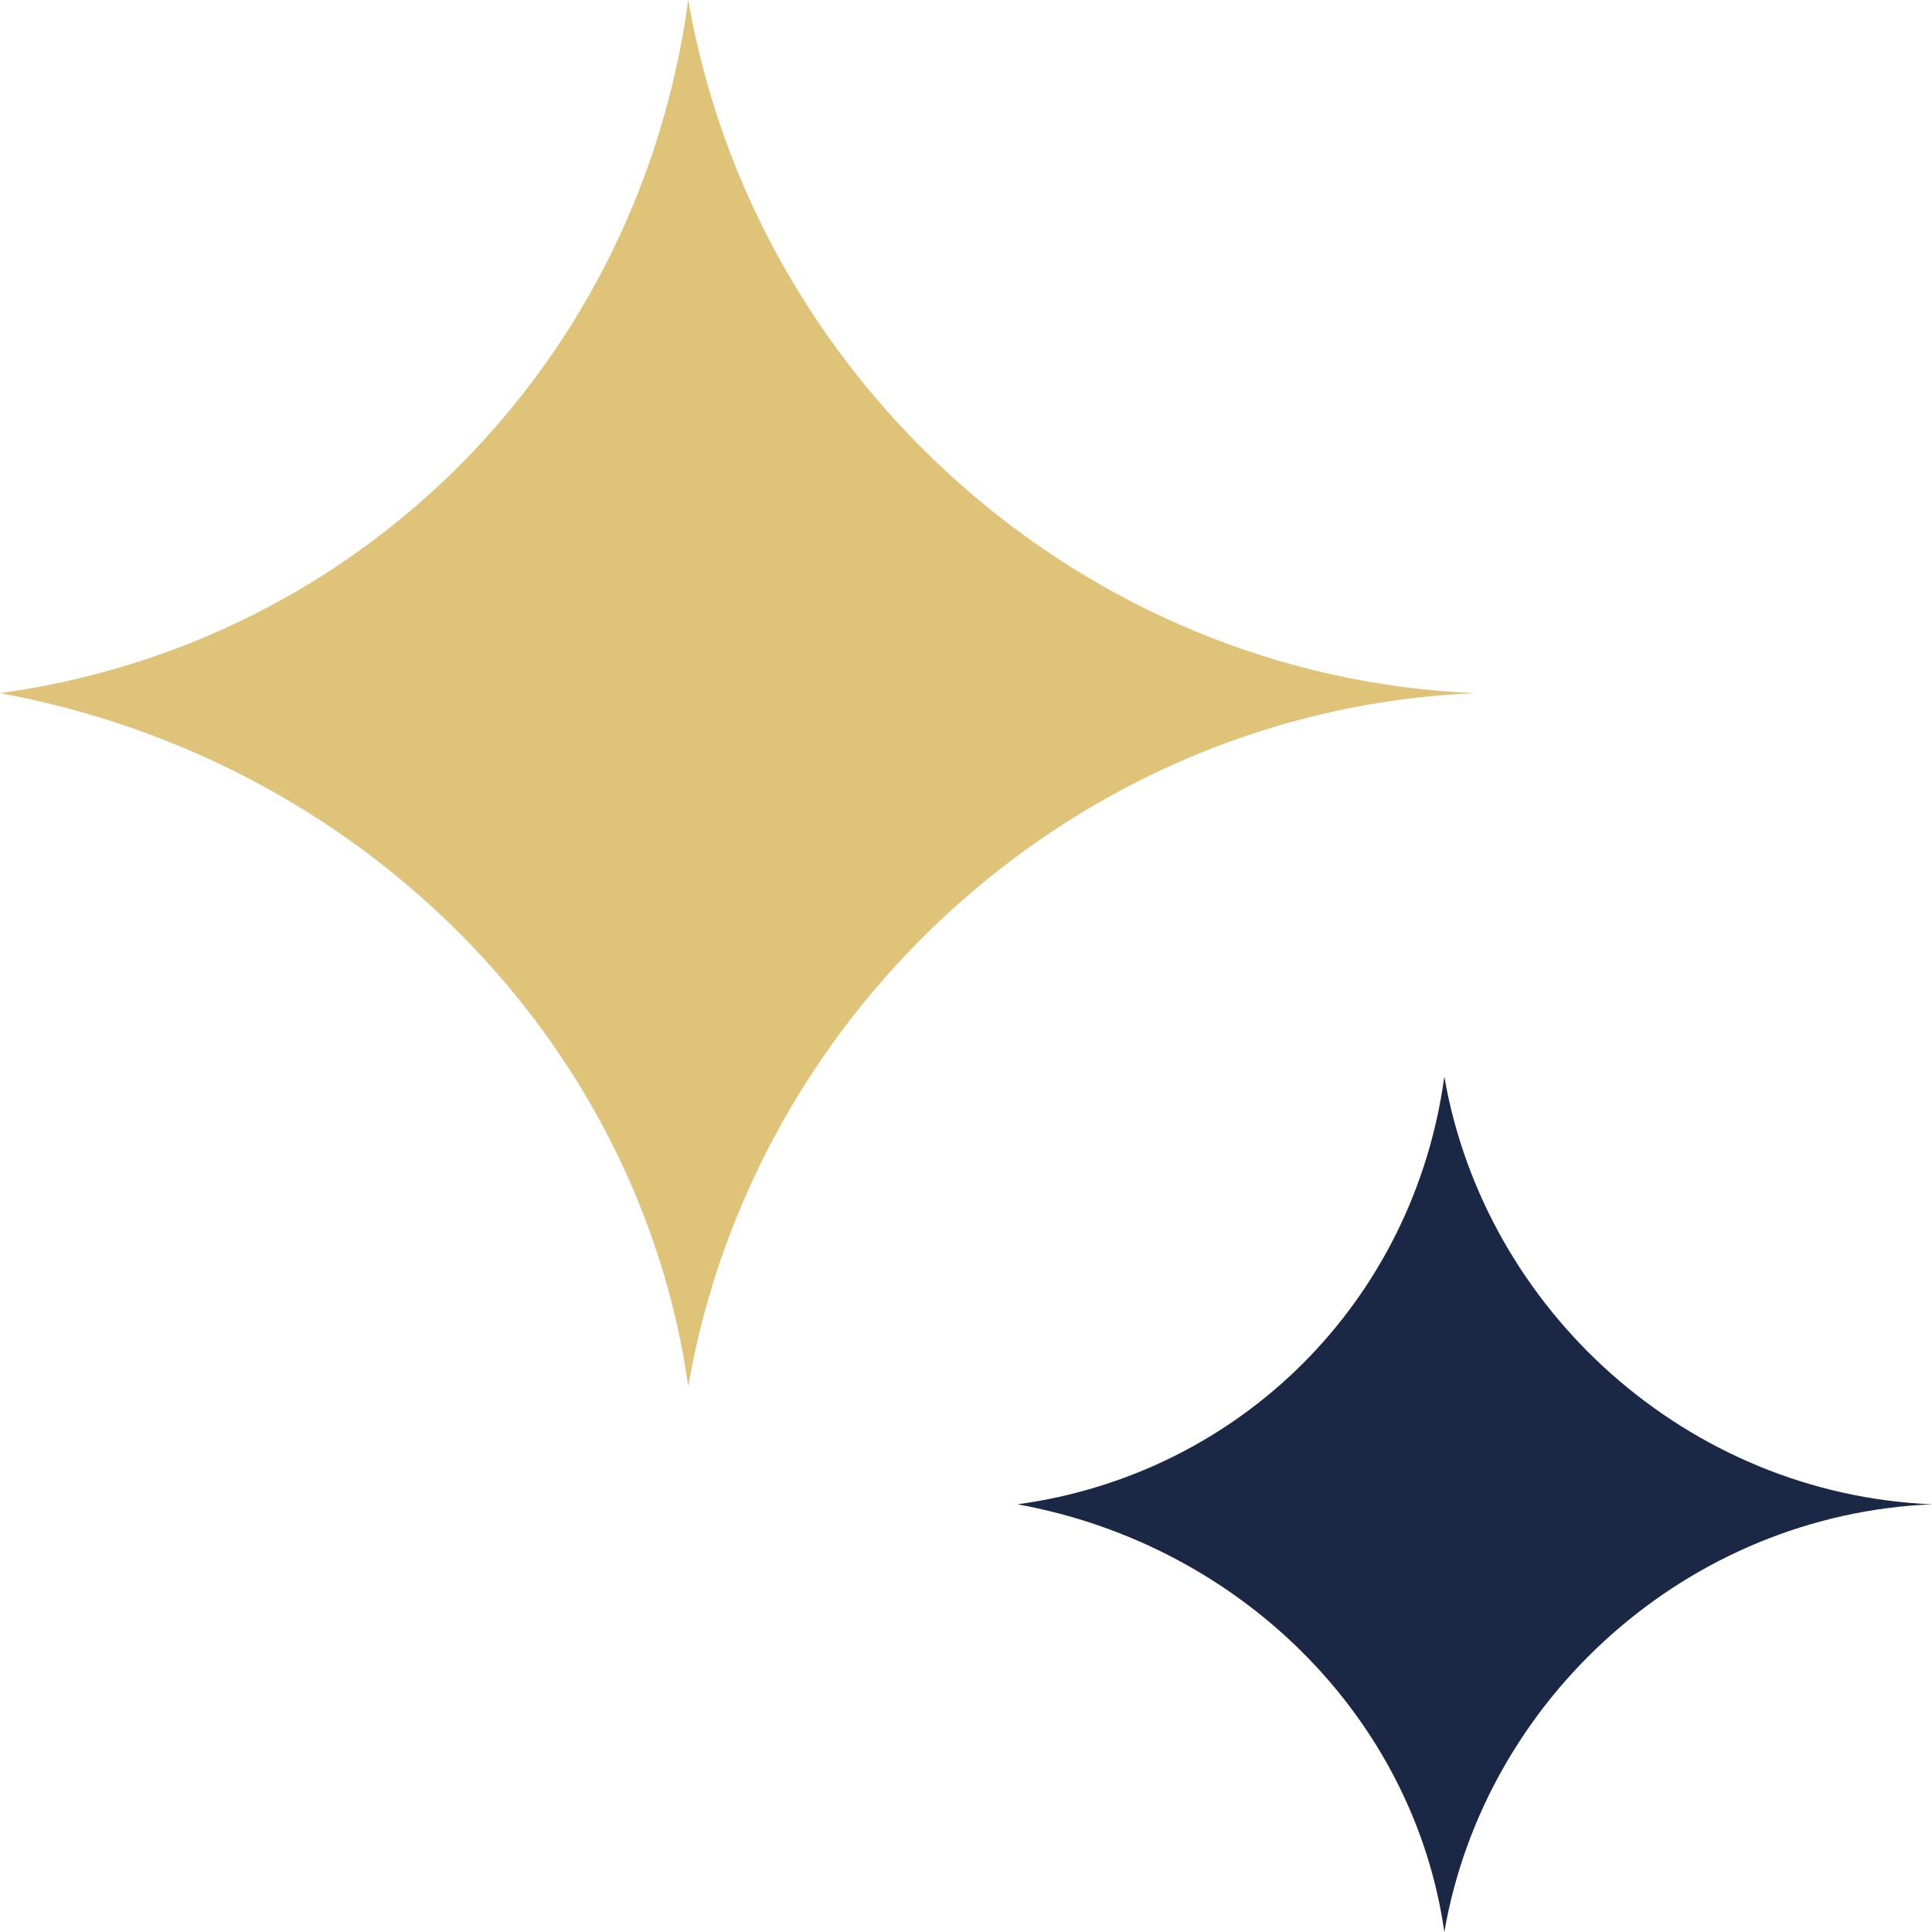 
<svg width="131" height="131" viewBox="0 0 131 131" fill="none" xmlns="http://www.w3.org/2000/svg">
<path d="M46.667 94C43.333 70.5 24.444 51.476 0 47C24.444 43.643 43.333 24.619 46.667 0C51.111 25.738 73.333 45.881 100 47C73.333 48.119 51.111 68.262 46.667 94Z" fill="#DFC379"/>
<path d="M97.933 131C95.867 116.5 84.156 104.762 69 102C84.156 99.929 95.867 88.191 97.933 73C100.689 88.881 114.467 101.31 131 102C114.467 102.69 100.689 115.119 97.933 131Z" fill="#1A2745"/>
</svg>
